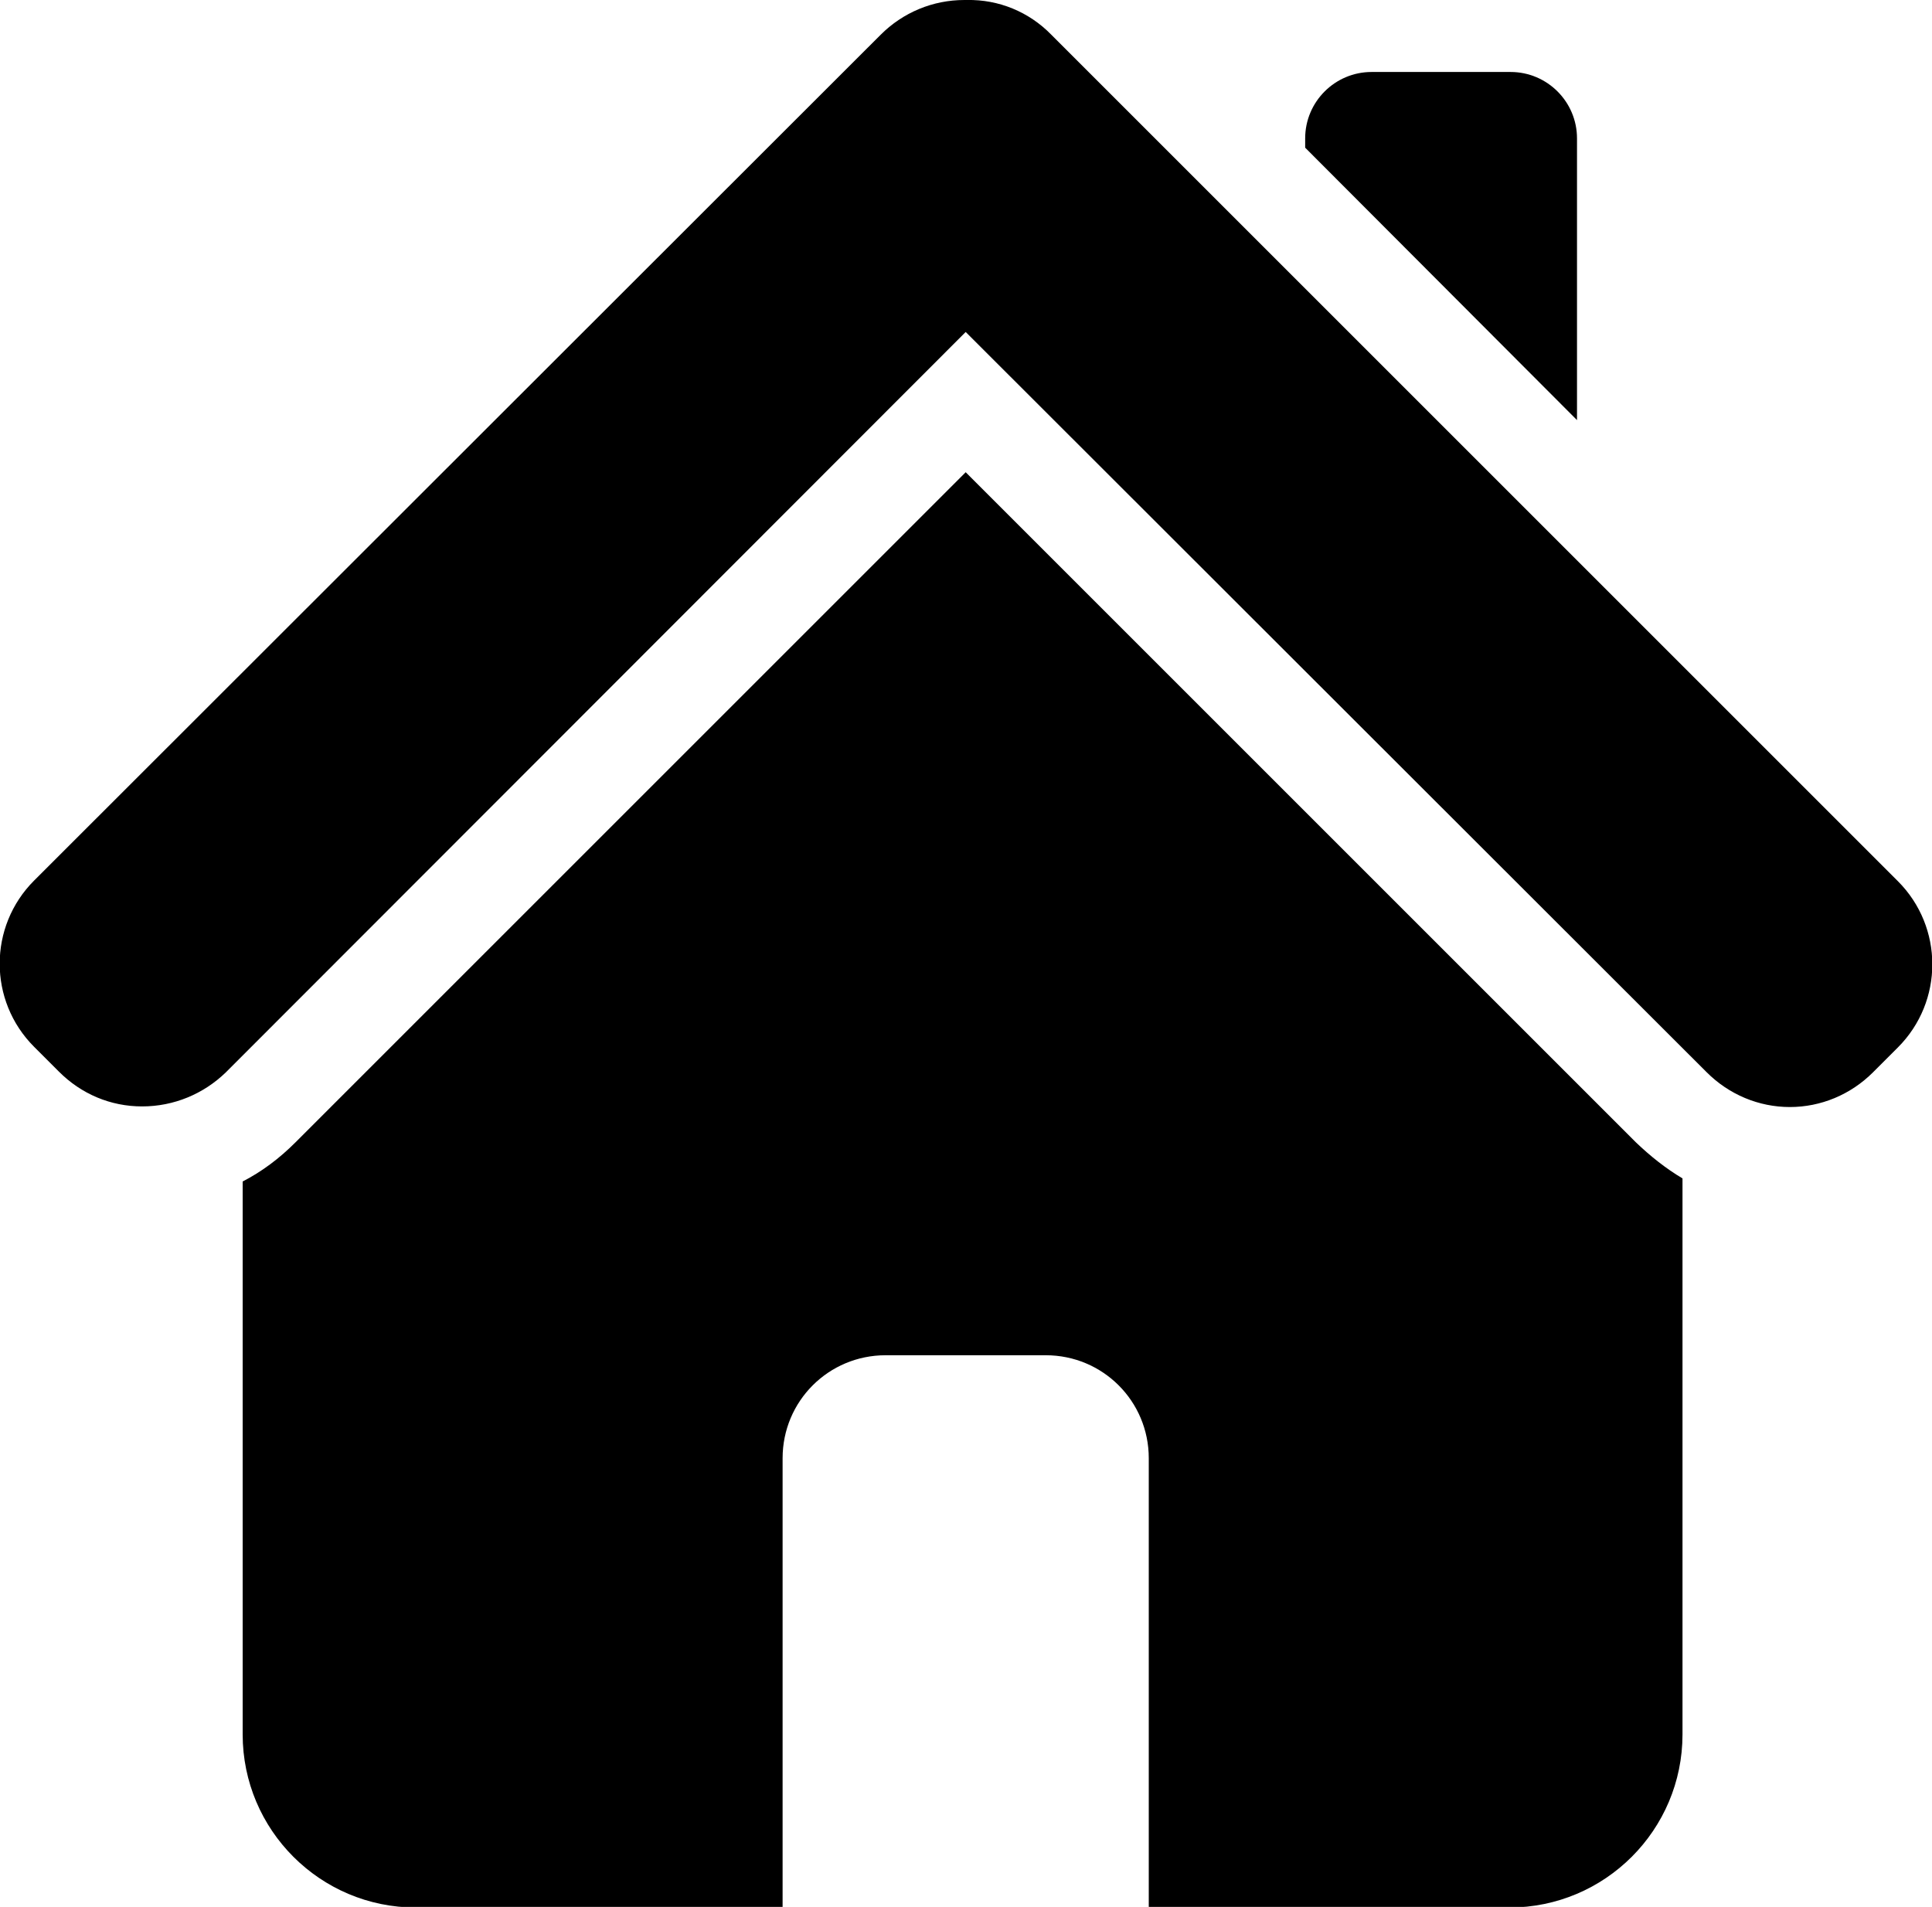 <?xml version="1.0" encoding="UTF-8"?> <!-- Generator: Adobe Illustrator 24.1.0, SVG Export Plug-In . SVG Version: 6.00 Build 0) --> <svg xmlns="http://www.w3.org/2000/svg" xmlns:xlink="http://www.w3.org/1999/xlink" version="1.1" id="Ebene_1" x="0px" y="0px" width="311.3px" height="307.3px" viewBox="0 0 311.3 307.3" style="enable-background:new 0 0 311.3 307.3;" xml:space="preserve"> <path d="M22.9,178.3c-5.1,0-9.8-2-13.4-5.6l-4-4c-7.4-7.4-7.4-19.4,0-26.8L141.9,5.6C145.5,2,150.3,0,155.4,0c0.1,0,0.1,0,0.2,0 l0.1,0l0.1,0c5.1-0.1,10,1.9,13.6,5.6l136.4,136.4c7.4,7.4,7.4,19.4,0,26.8l-4,4c-3.6,3.6-8.4,5.6-13.4,5.6s-9.8-2-13.4-5.6 L155.6,53.5L36.4,172.8C32.8,176.3,28,178.3,22.9,178.3z M254.1,67.7V22.3c0-5.9-4.8-10.7-10.7-10.7H221c-5.9,0-10.7,4.8-10.7,10.7 v1.5L254.1,67.7z M263.6,184.1l-108-108l-108,108c-2.6,2.6-5.4,4.7-8.5,6.3v89.1c0,15.4,12.5,27.9,27.9,27.9h59.1v-72.4 c0-9.2,7.4-16.6,16.6-16.6h25.8c9.2,0,16.6,7.4,16.6,16.6v72.4h58.1c15.4,0,27.9-12.5,27.9-27.9v-89.6 C268.4,188.3,265.9,186.3,263.6,184.1z"></path> </svg> 